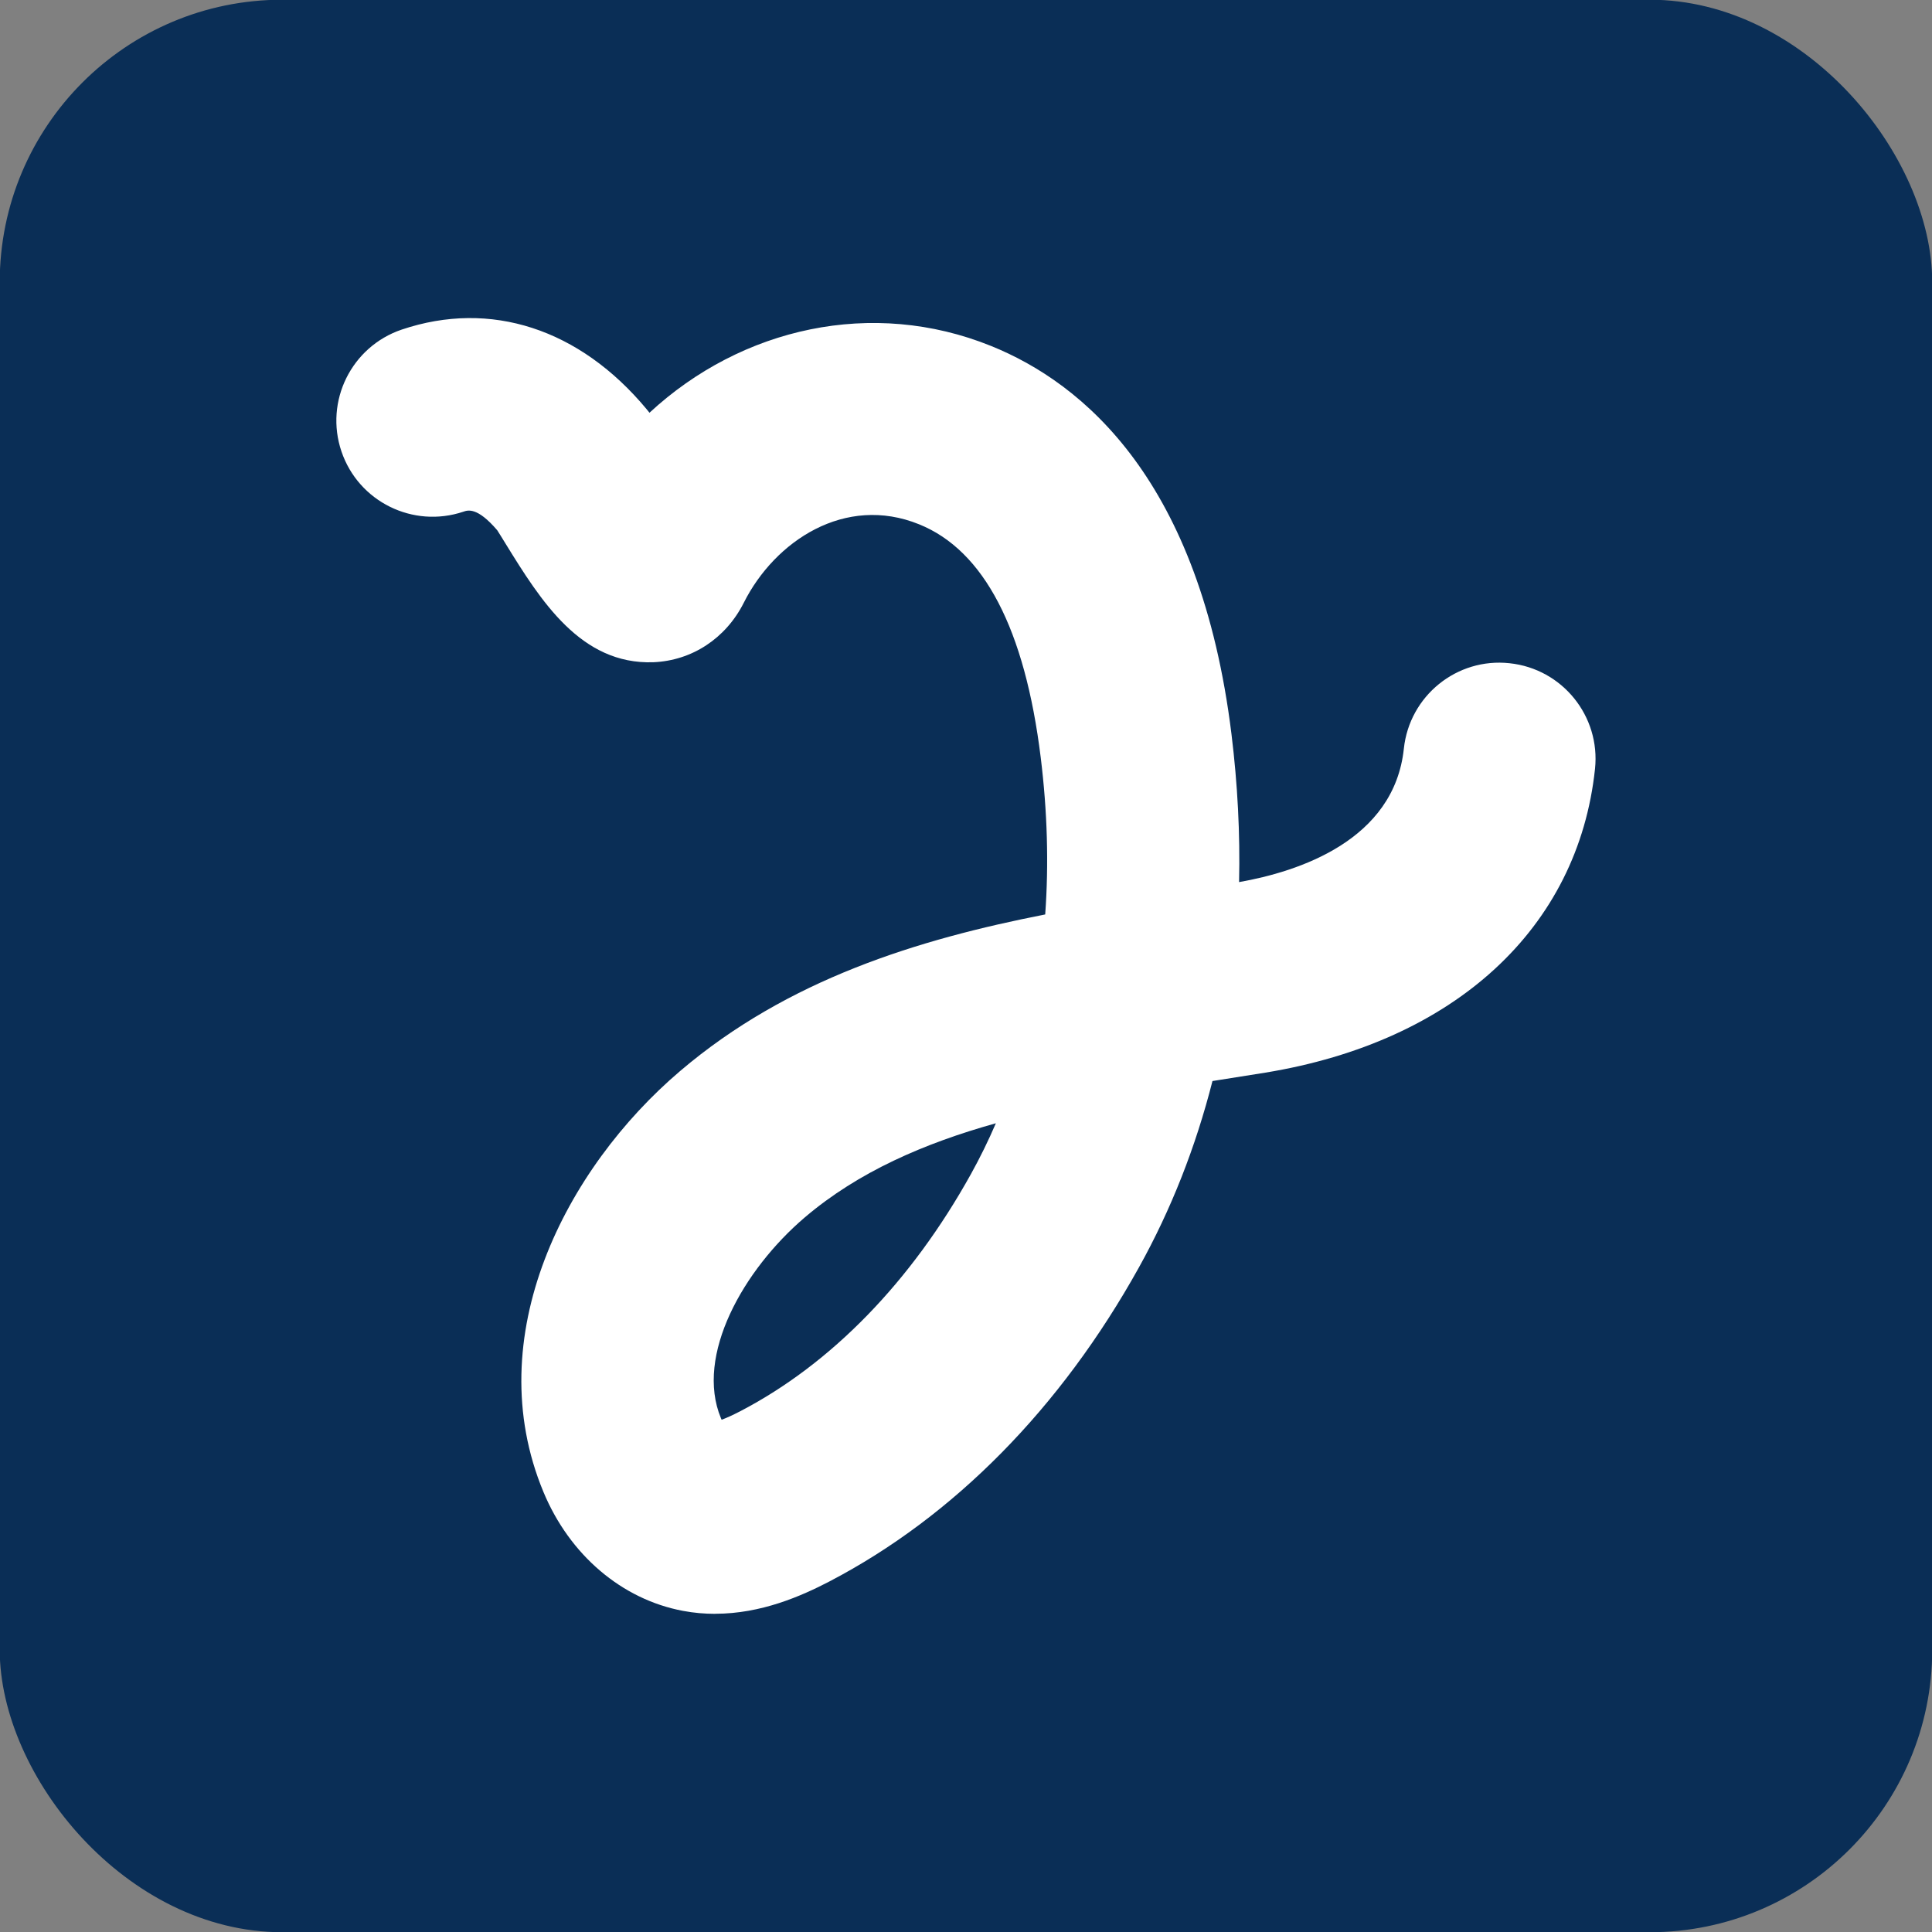 <?xml version="1.0" encoding="UTF-8"?>
<svg id="Camada_1" xmlns="http://www.w3.org/2000/svg" viewBox="0 0 350 350">
  <rect x="0" y="0" width="350" height="350" fill="#808080" stroke="none"/>
  <rect x="-.05" y="-.05" width="350.09" height="350.09" rx="51.18" ry="51.18" style="fill: #0a2e56;"/>
  <path d="M129.55,292.36c-1.89,0-3.84-.16-5.84-.54-11.07-2.08-20.52-10.13-25.26-21.54-11.71-28.15,4-58.59,24.77-76.26,19.51-16.61,43.08-23.84,66.13-28.36.66-9.14.39-18.65-.81-28.41-2.87-23.3-10.28-37.52-22.04-42.27-13.41-5.43-26.13,3.03-31.75,14.2-3.25,6.46-9.37,10.49-16.38,10.79-13.15.47-20.41-11.15-26.78-21.48-.6-.97-1.11-1.82-1.51-2.43-3.61-4.22-5.31-3.65-6.14-3.36-9.12,3.06-18.99-1.81-22.08-10.91-3.09-9.11,1.8-18.99,10.91-22.08,16.07-5.42,32.24-.18,44.38,14.43.17.21.34.42.51.63,16.71-15.47,40.42-20.77,61.87-12.1,16.75,6.76,37.91,24.45,43.56,70.3,1.12,9.11,1.58,18.07,1.38,26.83,10.79-1.9,28.09-7.55,29.85-24.17,1.01-9.57,9.6-16.52,19.15-15.48,9.56,1.01,16.49,9.58,15.48,19.14-3.05,28.84-25.38,49.41-59.73,55.03-3.16.51-6.36,1.02-9.57,1.52-3.04,11.96-7.49,23.28-13.32,33.76-14.15,25.47-33.54,45.14-56.06,56.89-5.09,2.65-12.37,5.86-20.71,5.86ZM129.5,257.55h0,0ZM180.41,203.49c-12.94,3.62-24.9,8.78-34.61,17.05-11.13,9.48-19.92,25.01-15.2,36.37.04.1.09.2.13.29.73-.27,1.83-.74,3.43-1.57,16.46-8.59,30.9-23.43,41.73-42.93,1.65-2.97,3.16-6.05,4.52-9.21Z" style="fill: #fff;"/>
</svg>